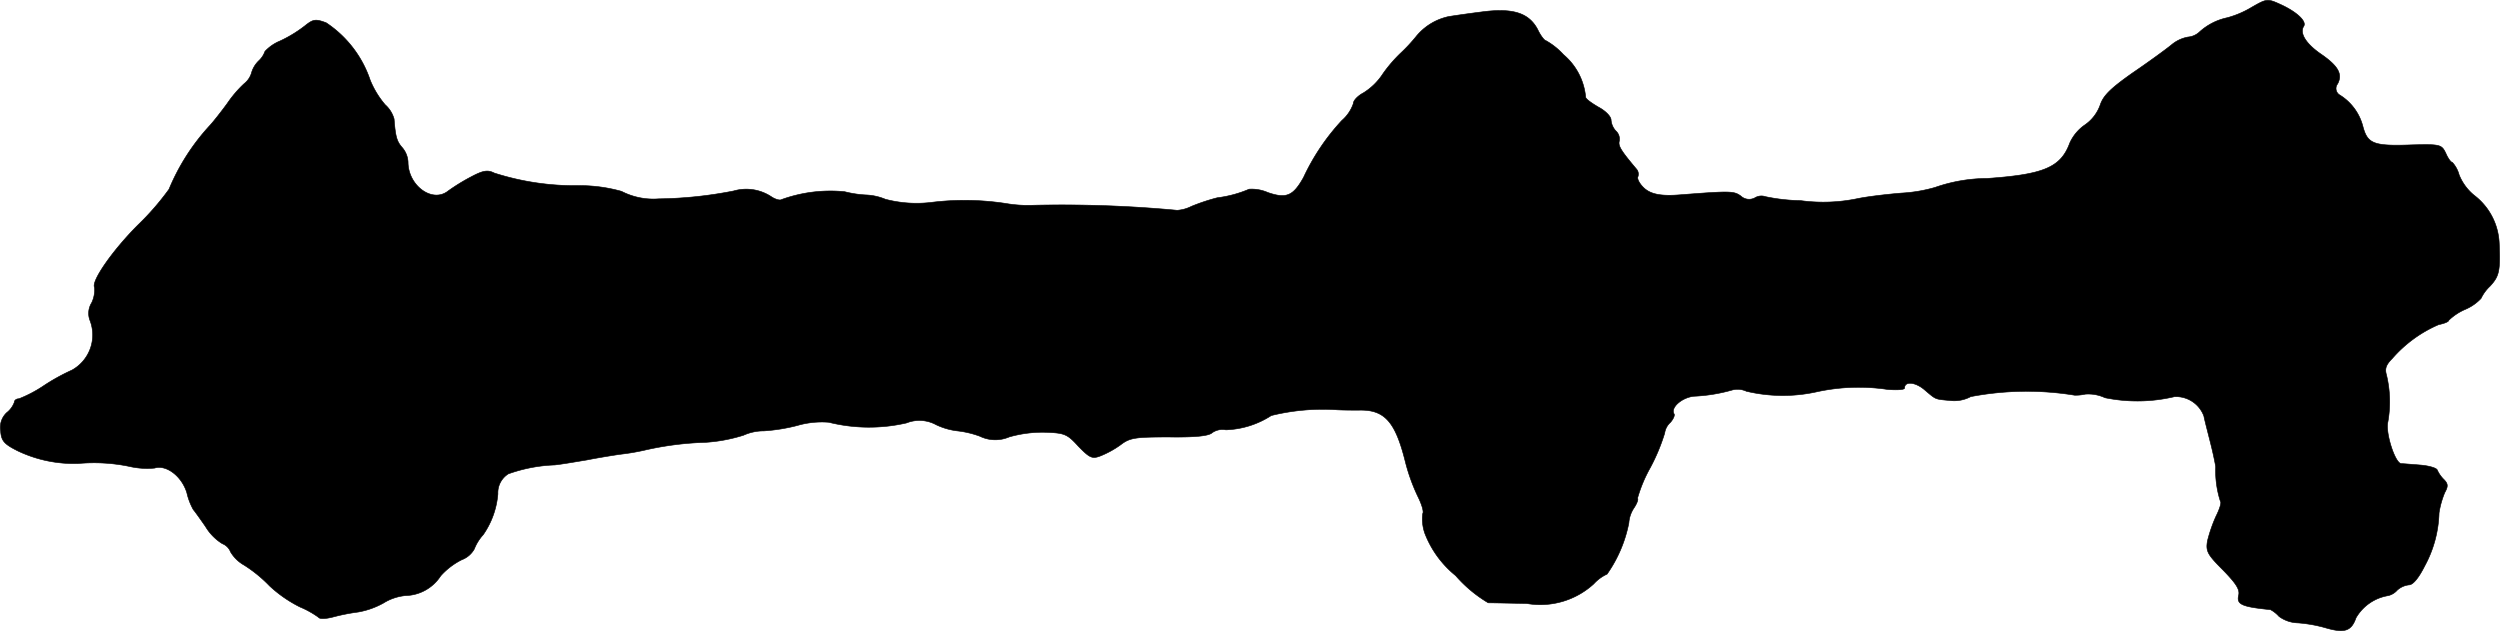 <?xml version="1.0" encoding="UTF-8"?>
<svg xmlns="http://www.w3.org/2000/svg"
     version="1.1"
     width="14.92mm"
     height="3.765mm"
     viewBox="0 0 42.293 10.671">
   <defs>
      <style type="text/css"><![CDATA[
      .a {
        stroke: #000;
        stroke-linecap: round;
        stroke-linejoin: round;
        stroke-width: 0.01px;
      }
    ]]></style>
   </defs>
   <path class="a"
         d="M38.091.123A1.612,1.612,0,0,1,37.679.299a1.009,1.009,0,0,0-.478.248.324.324,0,0,1-.188.079.604.604,0,0,0-.279.133c-.097.079-.388.291-.654.472-.369.26-.497.382-.551.545a.688.688,0,0,1-.254.333.745.745,0,0,0-.26.309c-.151.412-.436.533-1.399.6a2.699,2.699,0,0,0-.878.151,2.531,2.531,0,0,1-.575.097c-.218.018-.545.055-.727.091a2.85,2.85,0,0,1-.975.036,3.118,3.118,0,0,1-.594-.067.208.208,0,0,0-.176.018.205.205,0,0,1-.242-.03c-.121-.085-.176-.085-1.042-.018-.315.024-.491-.012-.606-.127-.073-.073-.109-.151-.091-.182a.131.131,0,0,0-.03-.133c-.26-.309-.309-.388-.285-.472a.188.188,0,0,0-.061-.17.307.307,0,0,1-.079-.182c0-.061-.097-.157-.212-.218-.115-.067-.218-.139-.218-.17A1.067,1.067,0,0,0,26.449.923,1.182,1.182,0,0,0,26.153.687c-.024,0-.091-.085-.139-.188-.151-.285-.424-.369-.957-.297-.236.03-.491.067-.557.079A.973.973,0,0,0,23.954.62a2.758,2.758,0,0,1-.254.273,2.393,2.393,0,0,0-.303.351,1.059,1.059,0,0,1-.333.327c-.091.048-.17.127-.17.182a.664.664,0,0,1-.194.285,3.726,3.726,0,0,0-.648.963c-.176.315-.291.363-.606.254a.678.678,0,0,0-.315-.055,1.992,1.992,0,0,1-.539.145,3.346,3.346,0,0,0-.436.145.627.627,0,0,1-.242.067,20.895,20.895,0,0,0-2.441-.085,2.203,2.203,0,0,1-.454-.03,4.611,4.611,0,0,0-1.272-.018A2.081,2.081,0,0,1,14.978,3.37a.948.948,0,0,0-.333-.073,1.838,1.838,0,0,1-.357-.055,2.434,2.434,0,0,0-1.066.133c-.024.018-.097,0-.164-.042a.769.769,0,0,0-.648-.103,6.998,6.998,0,0,1-1.266.133,1.18,1.18,0,0,1-.63-.127,2.621,2.621,0,0,0-.709-.097,4.472,4.472,0,0,1-1.442-.212c-.109-.055-.182-.048-.388.061a3.3,3.3,0,0,0-.394.242c-.267.212-.678-.091-.678-.491a.406.406,0,0,0-.097-.242c-.091-.103-.115-.176-.139-.485A.502.502,0,0,0,6.516,1.771a1.533,1.533,0,0,1-.254-.418,1.883,1.883,0,0,0-.745-.969c-.182-.067-.218-.061-.363.055a2.171,2.171,0,0,1-.418.254.724.724,0,0,0-.254.176.393.393,0,0,1-.103.157.462.462,0,0,0-.121.194.359.359,0,0,1-.127.194,1.961,1.961,0,0,0-.285.333c-.097.133-.23.303-.297.376a3.649,3.649,0,0,0-.69,1.078,4.509,4.509,0,0,1-.527.606c-.424.424-.793.951-.733,1.054a.503.503,0,0,1-.048.26.337.337,0,0,0-.03.297.68.68,0,0,1-.303.842,3.414,3.414,0,0,0-.491.273,2.183,2.183,0,0,1-.406.212c-.042,0-.079.024-.079.061A.399.399,0,0,1,.114,6.98a.344.344,0,0,0-.103.315c.012.164.061.218.291.333a2.199,2.199,0,0,0,1.03.212,2.953,2.953,0,0,1,.848.048,1.337,1.337,0,0,0,.436.03c.2-.061.46.139.545.418a1.079,1.079,0,0,0,.109.285c.018.018.109.145.206.285a.853.853,0,0,0,.285.291.243.243,0,0,1,.139.139.624.624,0,0,0,.23.224,2.288,2.288,0,0,1,.43.351,2.187,2.187,0,0,0,.515.357,1.55,1.55,0,0,1,.315.176c.018.03.127.024.242-.006a3.375,3.375,0,0,1,.43-.085,1.369,1.369,0,0,0,.424-.151.863.863,0,0,1,.376-.127A.727.727,0,0,0,7.455,9.742a1.195,1.195,0,0,1,.357-.273.405.405,0,0,0,.212-.182.785.785,0,0,1,.151-.242,1.413,1.413,0,0,0,.248-.69.378.378,0,0,1,.176-.339,2.609,2.609,0,0,1,.787-.151c.115-.012.363-.055.545-.085.182-.036.442-.079.575-.097a3.751,3.751,0,0,0,.394-.067A5.262,5.262,0,0,1,11.931,7.483a2.702,2.702,0,0,0,.648-.121.832.832,0,0,1,.345-.073,3.041,3.041,0,0,0,.563-.091,1.49,1.49,0,0,1,.533-.055,2.826,2.826,0,0,0,1.314.012.591.591,0,0,1,.503.03,1.144,1.144,0,0,0,.351.103,1.625,1.625,0,0,1,.388.091.595.595,0,0,0,.497.012,2.073,2.073,0,0,1,.594-.079c.339.012.382.024.575.236.194.2.236.218.376.164A1.604,1.604,0,0,0,18.957,7.525c.157-.121.248-.133.824-.133.448.006.672-.018.727-.073a.306.306,0,0,1,.23-.048,1.502,1.502,0,0,0,.769-.242,3.644,3.644,0,0,1,1.114-.097c.103.006.267.006.363.006.436-.012.618.188.787.86a3.177,3.177,0,0,0,.212.594c.067.133.109.267.085.297a.737.737,0,0,0,.036.333,1.713,1.713,0,0,0,.521.715,2.255,2.255,0,0,0,.551.46c.061,0,.357.006.654.012a1.338,1.338,0,0,0,1.133-.333.696.696,0,0,1,.224-.164,2.26,2.26,0,0,0,.369-.866.519.519,0,0,1,.091-.26c.048-.073.073-.145.055-.157a2.393,2.393,0,0,1,.218-.521,3.261,3.261,0,0,0,.242-.581.3.3,0,0,1,.097-.182c.048-.055.079-.121.061-.145-.061-.103.127-.273.333-.297a2.808,2.808,0,0,0,.642-.103.351.351,0,0,1,.248.018,2.661,2.661,0,0,0,1.181.012,3.32,3.32,0,0,1,1.211-.042c.157.012.285.006.285-.024,0-.121.188-.103.345.036.194.164.164.151.436.176a.589.589,0,0,0,.339-.067,5.053,5.053,0,0,1,1.756-.024.727.727,0,0,0,.182-.018.671.671,0,0,1,.333.061,2.727,2.727,0,0,0,1.175-.018.504.504,0,0,1,.497.327c.018.091.073.297.115.466.042.164.079.345.085.394a1.69,1.69,0,0,0,.079.581c.024.018-.012.133-.073.254a2.47,2.47,0,0,0-.145.418c-.03.176,0,.23.267.497.218.224.285.327.26.424-.036.151.048.194.539.242a.536.536,0,0,1,.145.115.564.564,0,0,0,.321.109,2.362,2.362,0,0,1,.472.085c.315.091.43.055.509-.17a.773.773,0,0,1,.545-.376.295.295,0,0,0,.151-.091.353.353,0,0,1,.2-.091c.067,0,.164-.115.267-.321a1.986,1.986,0,0,0,.242-.896,1.478,1.478,0,0,1,.097-.345c.061-.109.055-.151-.018-.224a.529.529,0,0,1-.109-.157c-.012-.036-.145-.073-.291-.085-.151-.012-.297-.024-.321-.024-.103-.012-.267-.521-.224-.703a1.944,1.944,0,0,0-.024-.8c-.03-.103-.006-.17.097-.273a2.182,2.182,0,0,1,.787-.575c.091-.018.17-.048.17-.073a.931.931,0,0,1,.273-.182.789.789,0,0,0,.273-.188.691.691,0,0,1,.151-.206c.157-.17.176-.254.157-.721a1.075,1.075,0,0,0-.424-.818.858.858,0,0,1-.254-.345.514.514,0,0,0-.115-.212c-.024,0-.073-.067-.109-.151-.073-.151-.091-.157-.575-.145-.654.024-.751-.018-.83-.315a.884.884,0,0,0-.388-.527.128.128,0,0,1-.05-.174l.013-.02c.085-.164.006-.303-.297-.509-.242-.17-.351-.345-.279-.46C39.03.36,38.848.196,38.581.075,38.357-.028,38.345-.022,38.091.123Z"/>
</svg>
